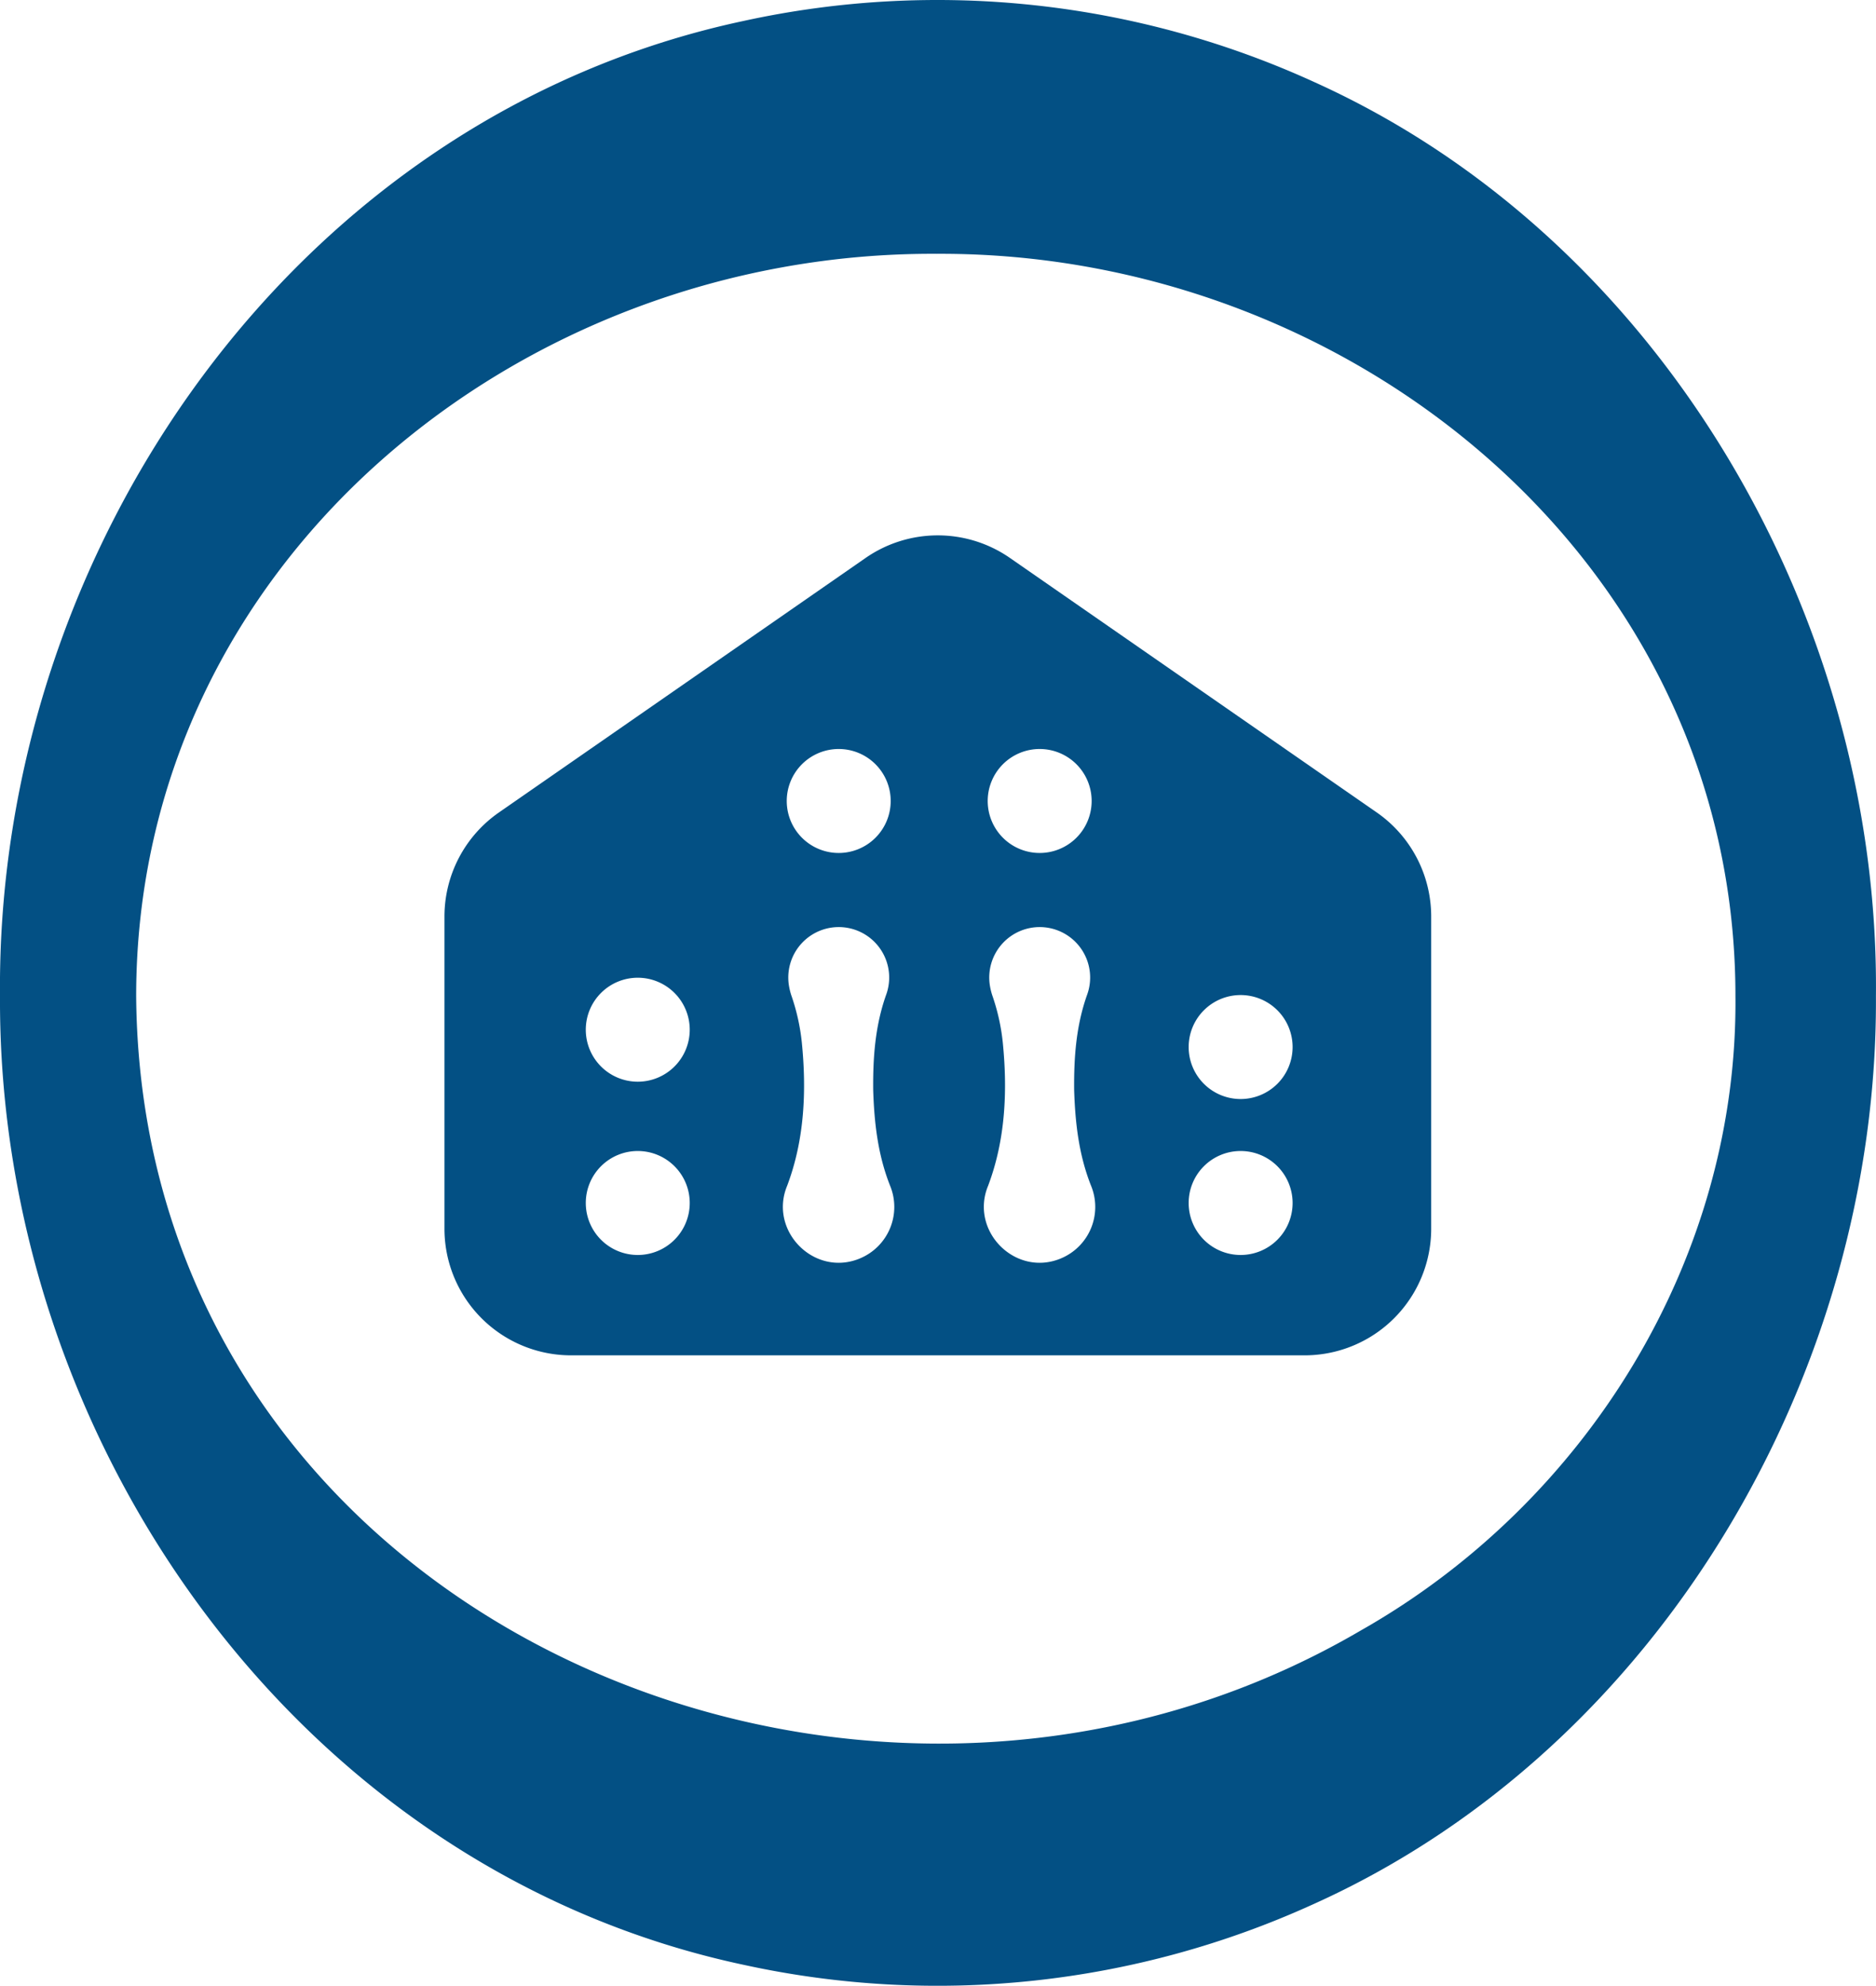 <?xml version="1.0" encoding="UTF-8"?> <svg xmlns="http://www.w3.org/2000/svg" viewBox="0 0 541.45 573.02"><g id="b31484c9-073c-42a1-9816-5391ff110916" data-name="Capa 2"><g id="ee8b08f0-f811-4e6f-870d-3f7e634e4461" data-name="Capa 1"><path d="M541.43,287.36C542.07,395.7,479.21,504.42,379,549.49A261.73,261.73,0,0,1,214.81,567C86.17,539.69-.64,416,0,287.36-1.16,158.34,85.32,33.64,214.49,6.07A261.78,261.78,0,0,1,379.59,23.8C480,69.25,542.52,178.76,541.43,287.36Zm-40.55,0c0-124.73-110.47-214.69-230.47-214.12-120.51-.69-231,89-231.11,214.12,1.34,178.42,207.14,268.73,353.44,183.13,65.3-37,108.92-107.41,108.14-183.13Z" fill="#035084"></path><path d="M397.36,234.44,291.49,161a36.55,36.55,0,0,0-41.66,0L144,234.44a36.57,36.57,0,0,0-15.72,30v90.11a36.54,36.54,0,0,0,36.55,36.54H376.53a36.54,36.54,0,0,0,36.54-36.54V264.47A36.56,36.56,0,0,0,397.36,234.44ZM242.07,216.13a15,15,0,1,1-15,15A15,15,0,0,1,242.07,216.13Zm-58,146a15,15,0,1,1,15-15A15,15,0,0,1,184.07,362.13Zm0-50a15,15,0,1,1,15-15A15,15,0,0,1,184.07,312.13Zm64.13,51c-13.19,5.48-26.42-8-21-21,5-13.27,5.61-27.35,4.23-41.25a60.19,60.19,0,0,0-3.07-13.75,18.82,18.82,0,0,1-.63-2.57,14.56,14.56,0,1,1,28,2.57c-3.18,9-3.8,18.16-3.71,27.5.31,9.39,1.33,18.55,4.87,27.5A16.08,16.08,0,0,1,248.2,363.12Zm51.87-147a15,15,0,1,1-15,15A15,15,0,0,1,300.07,216.13Zm6.13,147c-13.19,5.48-26.42-8-21-21,5-13.27,5.61-27.35,4.23-41.25a60.19,60.19,0,0,0-3.07-13.75,18.82,18.82,0,0,1-.63-2.57,14.56,14.56,0,1,1,28,2.57c-3.18,9-3.8,18.16-3.71,27.5.31,9.39,1.33,18.55,4.87,27.5A16.08,16.08,0,0,1,306.2,363.12Zm51.87-1a15,15,0,1,1,15-15A15,15,0,0,1,358.07,362.13Zm0-45a15,15,0,1,1,15-15A15,15,0,0,1,358.07,317.13Z" fill="#035084"></path></g></g></svg> 